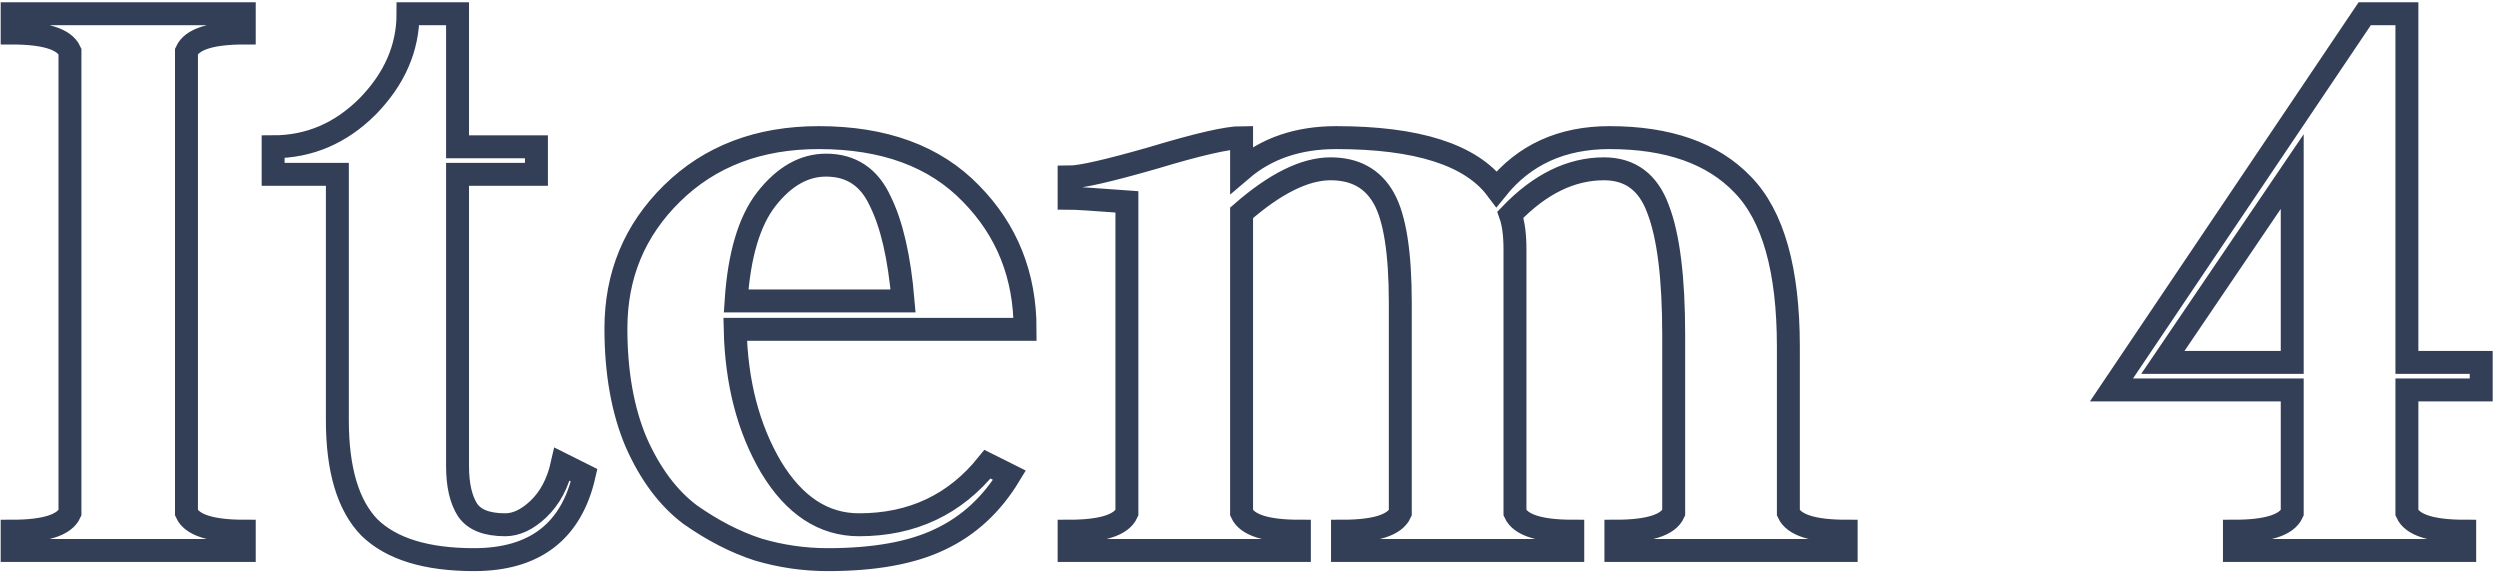<svg width="109" height="25" viewBox="0 0 109 25" fill="none" xmlns="http://www.w3.org/2000/svg">
<path d="M0.53 24V23.16C1.97 23.16 2.81 22.893 3.05 22.36V2.24C2.81 1.707 1.97 1.44 0.53 1.44V0.6H10.65V1.44C9.21 1.44 8.37 1.707 8.13 2.24V22.36C8.37 22.893 9.21 23.16 10.65 23.16V24H0.53ZM19.949 0.6V6.4H23.389V7.6H19.949V20.32C19.949 21.147 20.096 21.787 20.389 22.24C20.683 22.667 21.229 22.88 22.029 22.88C22.509 22.88 22.989 22.653 23.469 22.2C23.976 21.72 24.323 21.067 24.509 20.24L25.469 20.72C24.909 23.173 23.309 24.4 20.669 24.4C18.589 24.4 17.069 23.933 16.109 23C15.176 22.04 14.709 20.48 14.709 18.32V7.6H11.909V6.4C13.483 6.4 14.856 5.813 16.029 4.64C17.203 3.44 17.789 2.093 17.789 0.6H19.949ZM32.054 14.36C32.107 16.68 32.627 18.68 33.614 20.36C34.627 22.04 35.907 22.88 37.454 22.88C39.774 22.88 41.64 22 43.054 20.24L44.014 20.72C43.24 22 42.227 22.933 40.974 23.52C39.747 24.107 38.12 24.4 36.094 24.4C35.054 24.4 34.04 24.253 33.054 23.96C32.067 23.64 31.08 23.133 30.094 22.44C29.134 21.72 28.347 20.667 27.734 19.28C27.147 17.893 26.854 16.24 26.854 14.32C26.854 12 27.667 10.04 29.294 8.44C30.947 6.813 33.08 6 35.694 6C38.547 6 40.76 6.813 42.334 8.44C43.907 10.04 44.694 12.013 44.694 14.36H32.054ZM32.094 13.12H39.374C39.214 11.227 38.88 9.773 38.374 8.76C37.894 7.72 37.107 7.2 36.014 7.2C35.054 7.2 34.187 7.693 33.414 8.68C32.667 9.64 32.227 11.12 32.094 13.12ZM46.613 24V23.16C48.053 23.16 48.893 22.893 49.133 22.36V8.8C47.693 8.693 46.853 8.64 46.613 8.64V7.72C47.119 7.72 48.346 7.44 50.293 6.88C52.239 6.293 53.519 6 54.133 6V7.4C55.226 6.467 56.599 6 58.253 6C61.799 6 64.133 6.747 65.253 8.24C66.453 6.747 68.093 6 70.173 6C72.733 6 74.666 6.68 75.973 8.04C77.306 9.4 77.973 11.76 77.973 15.12V22.36C78.213 22.893 79.053 23.16 80.493 23.16V24H70.453V23.16C71.893 23.16 72.733 22.893 72.973 22.36V14.6C72.973 12.12 72.746 10.293 72.293 9.12C71.866 7.947 71.079 7.36 69.933 7.36C68.493 7.36 67.133 8.027 65.853 9.36C65.986 9.733 66.053 10.24 66.053 10.88V22.36C66.293 22.893 67.133 23.16 68.573 23.16V24H58.533V23.16C59.973 23.16 60.813 22.893 61.053 22.36V13.2C61.053 11.013 60.813 9.493 60.333 8.64C59.853 7.787 59.079 7.36 58.013 7.36C56.893 7.36 55.599 8 54.133 9.28V22.36C54.373 22.893 55.213 23.16 56.653 23.16V24H46.613ZM104.941 0.6V15.8H108.181V17H104.941V22.36C105.181 22.893 106.021 23.16 107.461 23.16V24H97.421V23.16C98.861 23.16 99.701 22.893 99.941 22.36V17H92.061L103.101 0.6H104.941ZM99.941 15.8V7.48L94.301 15.8H99.941Z" stroke="#333E57"/>
</svg>
